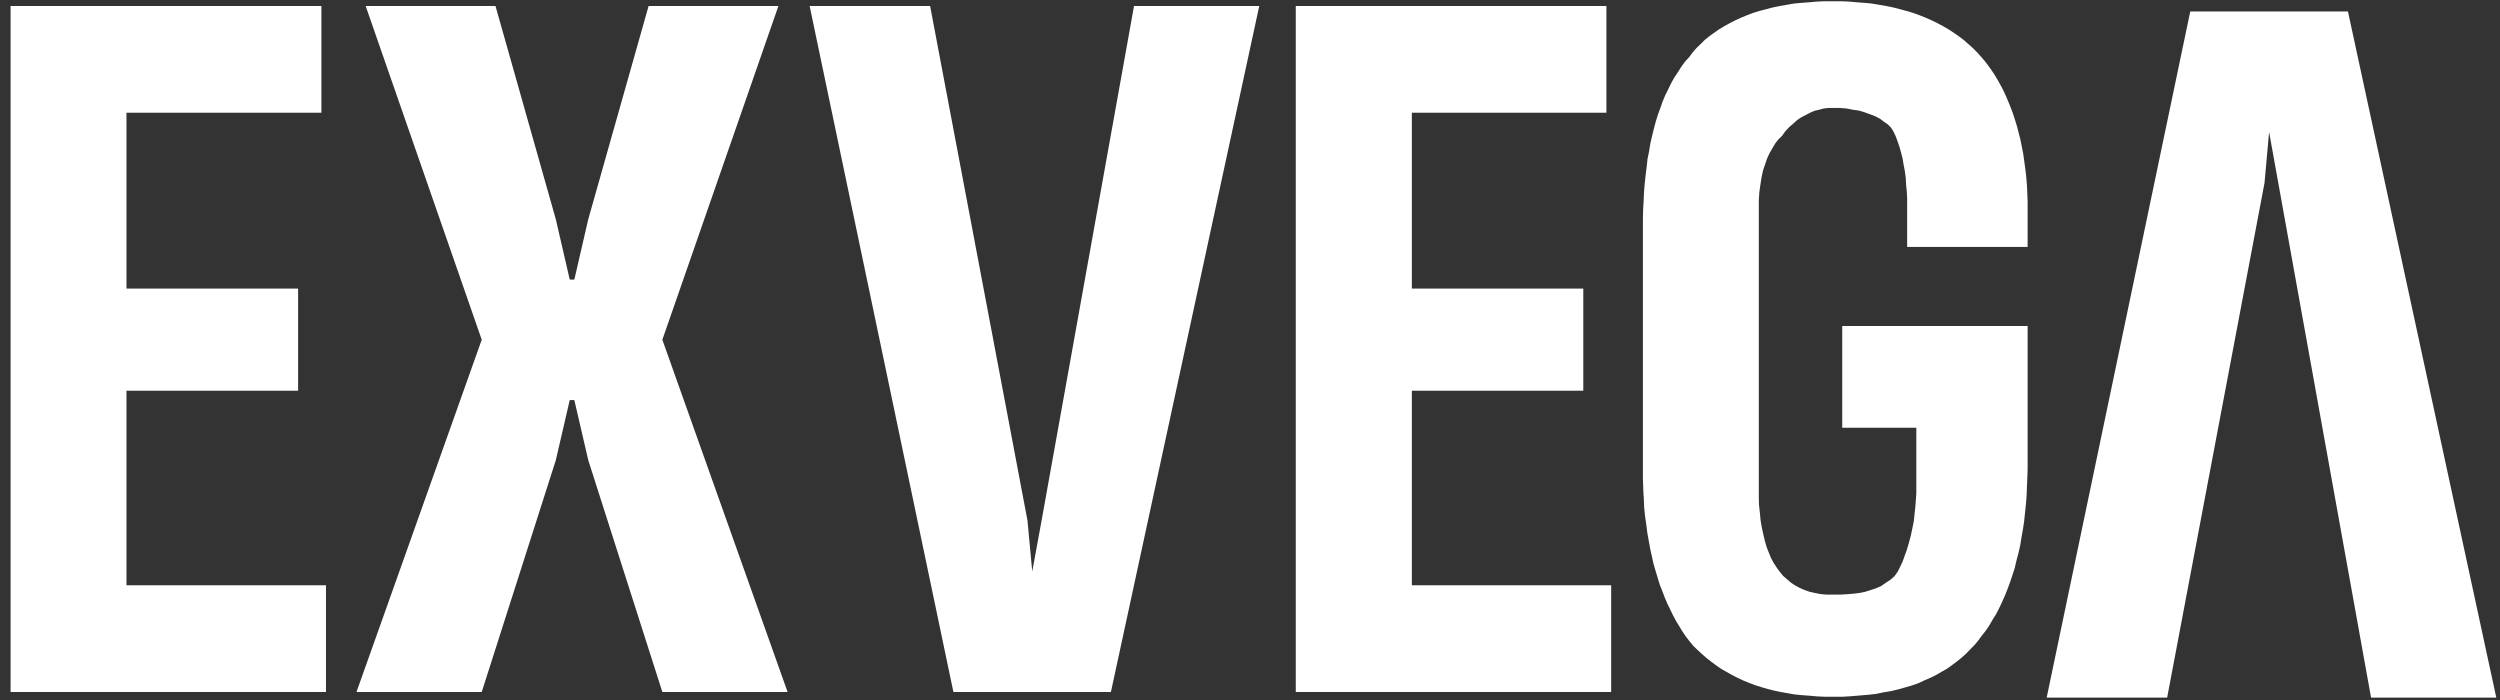 <svg viewBox="0 0 141.73 39.69" version="1.1" xmlns="http://www.w3.org/2000/svg" id="Layer_1">
  
  <rect x="0" y="0" width="141.73" height="39.69" fill="#333333" stroke="none"/>
  
  <defs>
    <style>
      .st0 {
        fill: #fff;
      }
    </style>
  </defs>
  <g id="POLYLINE1">
    <polyline points="18.48 39.23 .6 39.23 .6 .34 18.22 .34 18.22 6.39 7.17 6.39 7.17 16.36 16.9 16.36 16.9 22.15 7.17 22.15 7.17 33.18 18.48 33.18 18.48 39.23" class="st0"></polyline>
  </g>
  <g id="POLYLINE2">
    <polyline points="27.31 39.23 20.21 39.23 27.31 19.26 20.73 .34 28.09 .34 31.51 12.43 32.3 15.85 32.56 15.85 33.35 12.43 36.77 .34 44.13 .34 37.55 19.26 44.65 39.23 37.55 39.23 33.35 26.09 32.56 22.68 32.3 22.68 31.51 26.09 27.31 39.23" class="st0"></polyline>
  </g>
  <g id="POLYLINE3">
    <polyline points="54.05 39.23 45.9 .34 52.73 .34 58.25 29.51 58.52 32.4 58.52 32.4 59.05 29.51 64.29 .34 71.39 .34 62.98 39.23 54.05 39.23" class="st0"></polyline>
  </g>
  <g id="POLYLINE4">
    <polyline points="124.17 .65 116.03 39.55 122.86 39.55 128.38 10.37 128.64 7.48 128.64 7.48 129.16 10.37 134.42 39.55 141.52 39.55 133.11 .65 124.17 .65" class="st0"></polyline>
  </g>
  <g id="POLYLINE5">
    <polyline points="91.34 39.23 73.46 39.23 73.46 .34 91.07 .34 91.07 6.39 80.04 6.39 80.04 16.36 89.76 16.36 89.76 22.15 80.04 22.15 80.04 33.18 91.34 33.18 91.34 39.23" class="st0"></polyline>
  </g>
  <g id="POLYLINE6">
    <polyline points="103.91 39.5 103.46 39.5 103.01 39.48 102.58 39.44 102.16 39.41 101.74 39.37 101.35 39.3 100.95 39.23 100.57 39.15 100.21 39.06 99.84 38.95 99.49 38.84 99.15 38.71 98.81 38.57 98.49 38.42 98.18 38.26 97.88 38.09 97.58 37.92 97.29 37.72 97.02 37.52 96.75 37.31 96.49 37.08 96.24 36.85 95.99 36.61 95.77 36.34 95.57 36.08 95.38 35.8 95.2 35.5 95.02 35.21 94.85 34.89 94.69 34.56 94.53 34.23 94.38 33.88 94.24 33.51 94.1 33.16 93.98 32.77 93.86 32.37 93.74 31.96 93.65 31.55 93.55 31.1 93.47 30.66 93.39 30.21 93.33 29.73 93.26 29.25 93.21 28.75 93.19 28.23 93.17 27.97 93.16 27.71 93.15 27.44 93.14 27.17 93.14 26.9 93.14 26.62 93.14 12.95 93.14 12.43 93.15 11.92 93.18 11.42 93.2 10.92 93.24 10.43 93.29 9.96 93.35 9.49 93.4 9.02 93.49 8.58 93.56 8.14 93.66 7.71 93.76 7.3 93.87 6.89 93.99 6.5 94.13 6.12 94.26 5.75 94.41 5.39 94.58 5.05 94.75 4.7 94.93 4.38 95.13 4.08 95.32 3.78 95.53 3.49 95.77 3.23 95.96 2.97 96.18 2.72 96.42 2.49 96.65 2.26 96.91 2.05 97.19 1.85 97.46 1.66 97.76 1.48 98.07 1.31 98.38 1.15 98.71 1 99.05 .86 99.39 .73 99.75 .62 100.13 .52 100.51 .42 100.9 .34 101.31 .27 101.71 .2 102.14 .16 102.57 .13 103 .09 103.46 .07 103.91 .07 104.37 .07 104.82 .09 105.26 .13 105.69 .16 106.11 .2 106.52 .27 106.92 .34 107.32 .42 107.71 .52 108.08 .62 108.45 .73 108.81 .86 109.16 1 109.5 1.15 109.83 1.31 110.15 1.48 110.46 1.66 110.75 1.85 111.04 2.05 111.32 2.26 111.58 2.49 111.84 2.72 112.09 2.97 112.32 3.23 112.52 3.46 112.71 3.71 112.89 3.96 113.07 4.23 113.24 4.51 113.4 4.8 113.56 5.1 113.71 5.42 113.85 5.75 113.98 6.07 114.11 6.41 114.23 6.78 114.34 7.14 114.44 7.52 114.54 7.91 114.62 8.31 114.7 8.71 114.76 9.15 114.82 9.57 114.87 10.01 114.91 10.48 114.93 10.93 114.95 11.41 114.95 11.9 114.95 14 108.12 14 108.12 11.63 108.12 11.25 108.1 10.85 108.06 10.47 108.04 10.08 107.99 9.7 107.92 9.34 107.86 8.98 107.77 8.63 107.68 8.31 107.57 7.99 107.46 7.7 107.33 7.43 107.2 7.23 107.02 7.05 106.79 6.89 106.58 6.73 106.31 6.59 106.02 6.48 105.72 6.37 105.39 6.27 105.04 6.22 104.68 6.15 104.3 6.12 103.91 6.12 103.65 6.12 103.39 6.15 103.13 6.22 102.87 6.28 102.62 6.39 102.37 6.52 102.12 6.65 101.88 6.81 101.66 7.01 101.43 7.21 101.22 7.43 101.03 7.7 100.83 7.89 100.65 8.12 100.49 8.39 100.33 8.66 100.19 8.96 100.07 9.31 99.95 9.66 99.87 10.03 99.8 10.47 99.74 10.9 99.71 11.38 99.71 11.9 99.71 27.67 99.71 28.16 99.72 28.62 99.77 29.06 99.81 29.49 99.88 29.9 99.96 30.27 100.05 30.65 100.15 31 100.27 31.31 100.4 31.63 100.55 31.91 100.72 32.17 100.9 32.42 101.09 32.65 101.31 32.84 101.53 33.03 101.77 33.19 102.03 33.33 102.3 33.45 102.59 33.55 102.9 33.62 103.21 33.68 103.55 33.71 103.91 33.71 104.3 33.71 104.68 33.69 105.04 33.66 105.4 33.62 105.74 33.55 106.05 33.45 106.36 33.35 106.65 33.22 106.91 33.04 107.17 32.87 107.4 32.67 107.59 32.4 107.72 32.14 107.86 31.84 107.98 31.51 108.1 31.18 108.21 30.81 108.32 30.4 108.41 29.98 108.5 29.53 108.55 29.04 108.58 28.78 108.6 28.53 108.62 28.26 108.64 27.98 108.64 27.7 108.64 27.41 108.64 24.25 104.44 24.25 104.44 18.48 114.95 18.48 114.95 26.09 114.95 26.62 114.93 27.14 114.91 27.63 114.89 28.13 114.85 28.62 114.8 29.1 114.75 29.57 114.68 30.03 114.6 30.48 114.53 30.92 114.43 31.36 114.32 31.77 114.22 32.2 114.09 32.6 113.96 32.99 113.82 33.37 113.67 33.75 113.51 34.11 113.34 34.47 113.16 34.82 112.96 35.14 112.77 35.47 112.55 35.79 112.32 36.08 112.13 36.34 111.91 36.6 111.68 36.83 111.45 37.07 111.2 37.29 110.94 37.5 110.66 37.71 110.38 37.91 110.08 38.08 109.77 38.26 109.45 38.42 109.1 38.57 108.76 38.73 108.39 38.86 108.01 38.97 107.62 39.08 107.21 39.18 106.78 39.25 106.35 39.34 105.9 39.39 105.42 39.43 104.94 39.47 104.44 39.5 103.91 39.5" class="st0"></polyline>
  </g>
</svg>